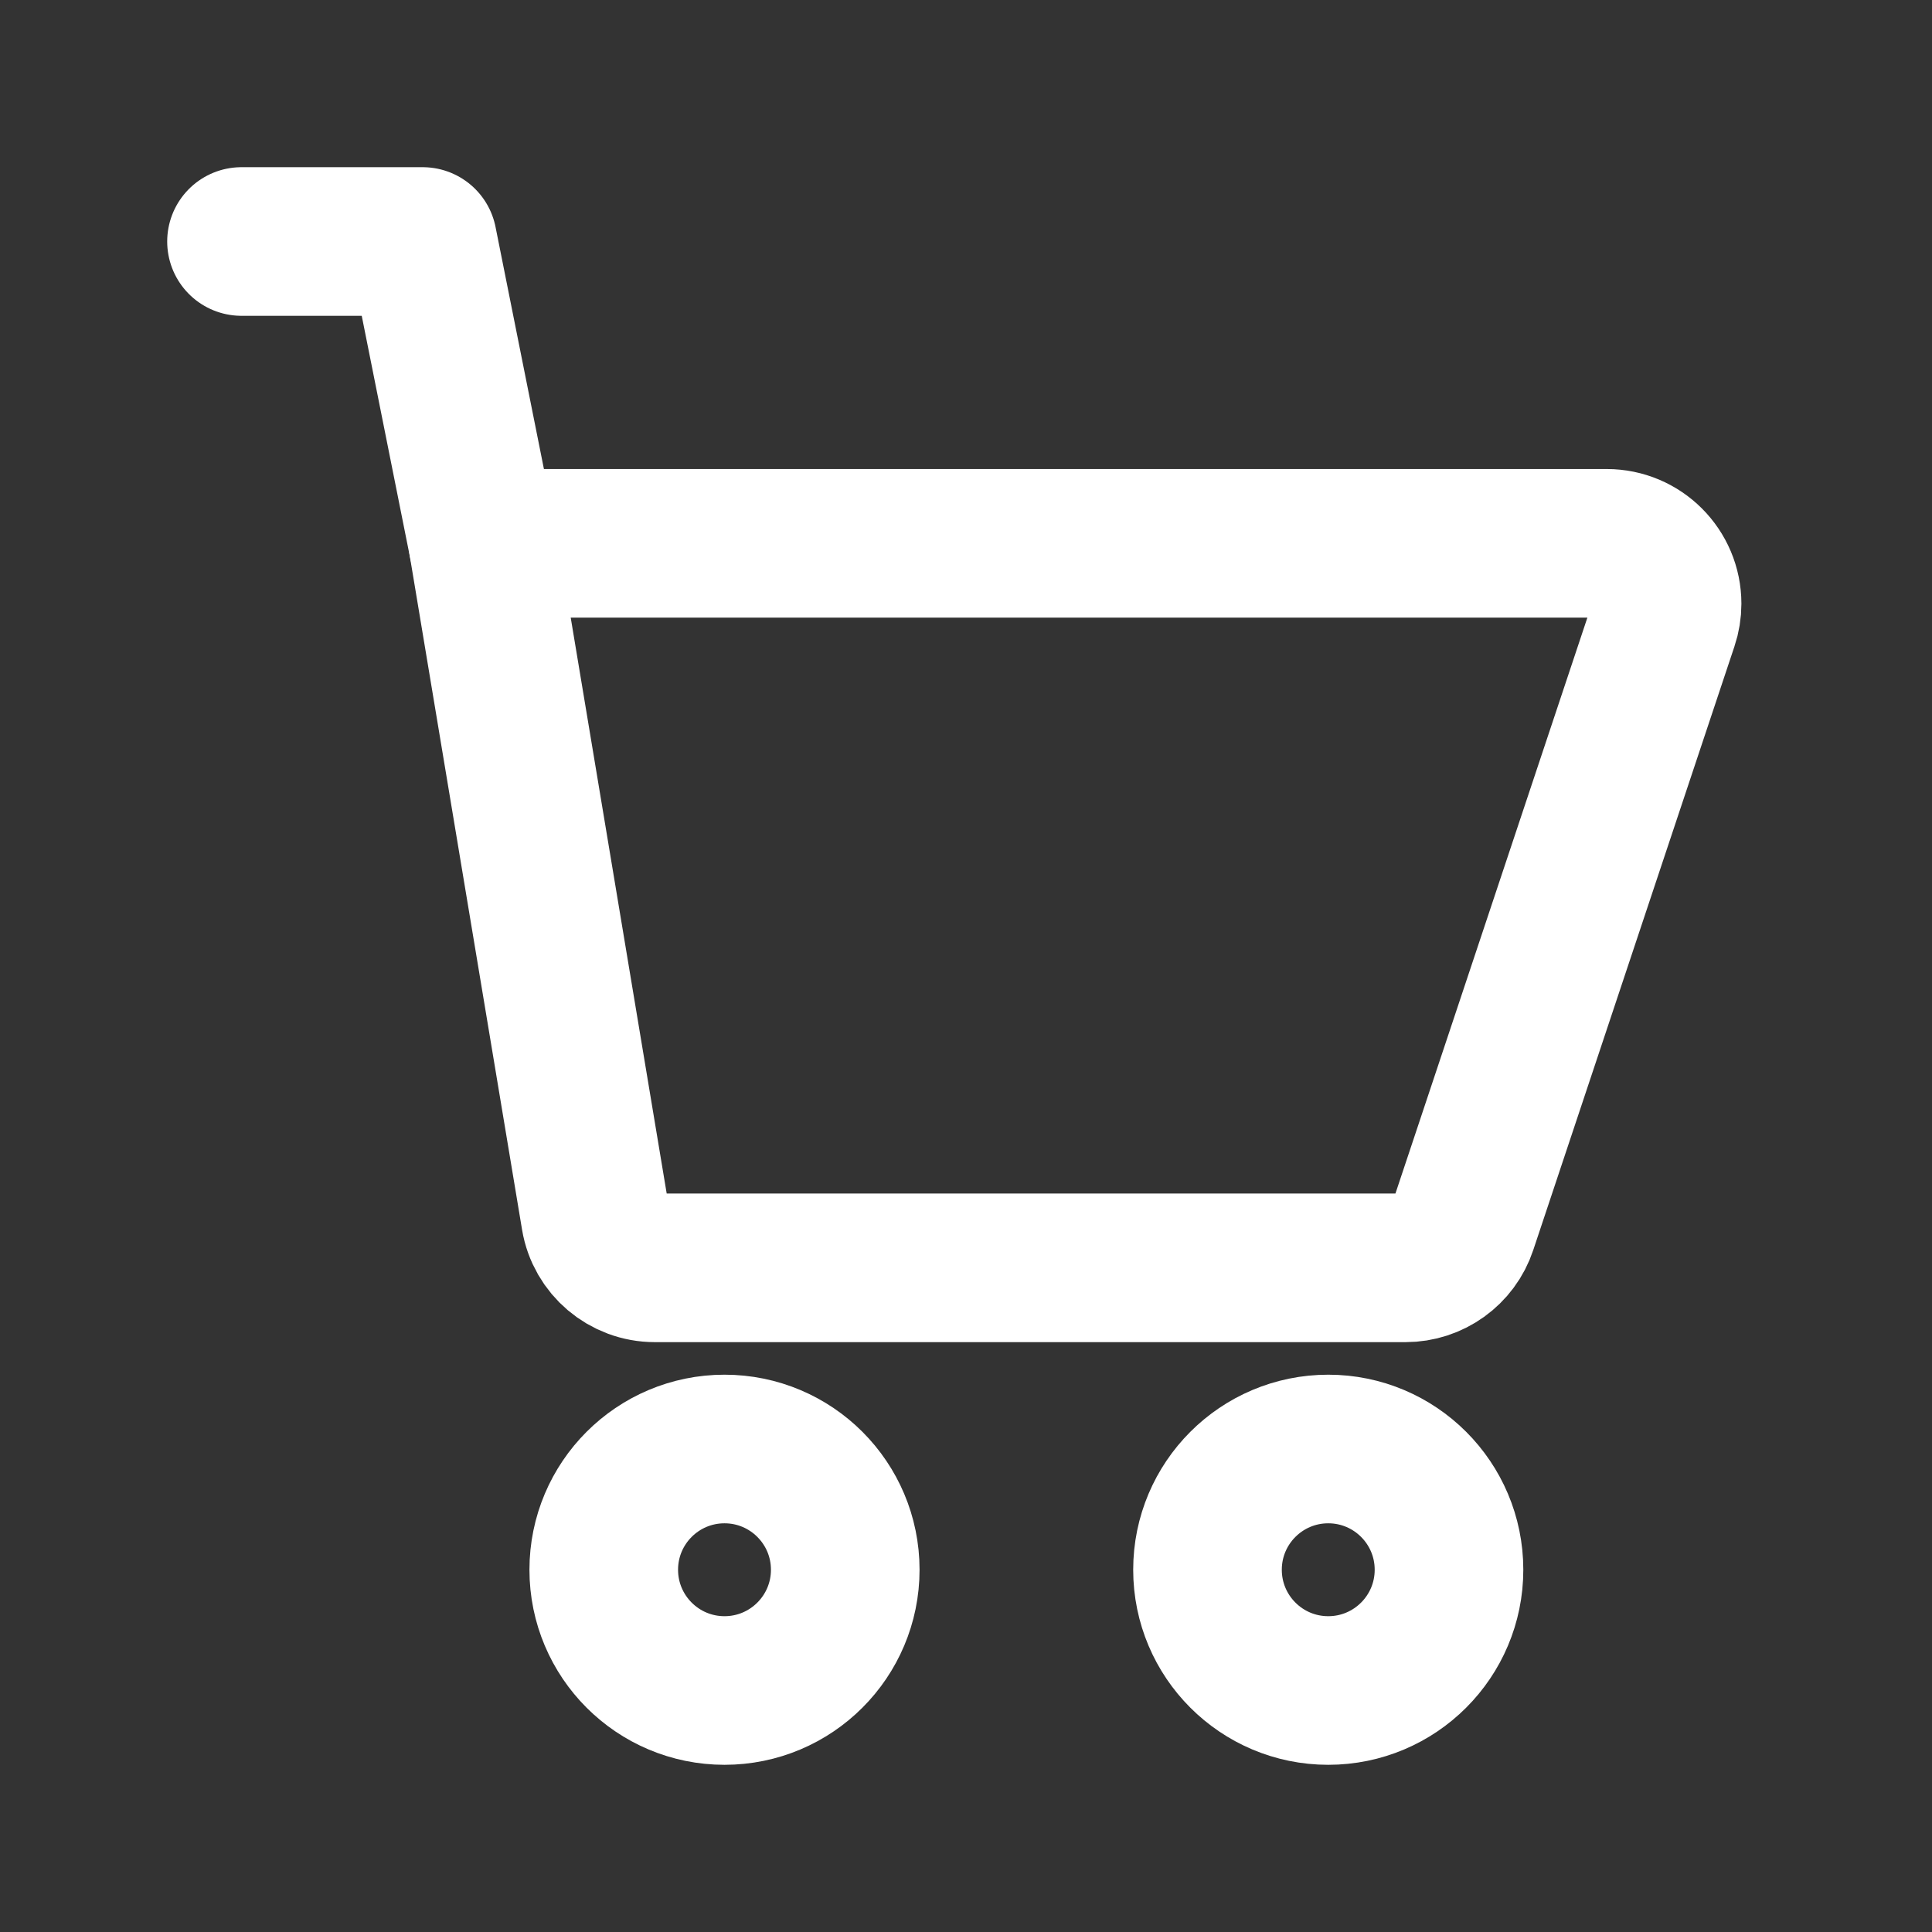 <?xml version="1.0" encoding="UTF-8"?> <svg xmlns="http://www.w3.org/2000/svg" width="26" height="26" viewBox="0 0 26 26" fill="none"><rect x="0" y="0" width="26" height="26" fill="#333333" stroke="none"/> <circle cx="17.875" cy="21.125" r="1.625" stroke="white" stroke-width="2" stroke-linecap="round" stroke-linejoin="round"></circle> <circle cx="9.75" cy="21.125" r="1.625" stroke="white" stroke-width="2" stroke-linecap="round" stroke-linejoin="round"></circle> <path fill-rule="evenodd" clip-rule="evenodd" d="M6.5 7.312H21.623C22.071 7.312 22.435 7.676 22.435 8.125C22.435 8.212 22.421 8.299 22.393 8.382L19.685 16.507C19.575 16.839 19.264 17.062 18.914 17.062H8.813C8.416 17.062 8.077 16.775 8.012 16.384L6.5 7.312Z" stroke="white" stroke-width="2" stroke-linecap="round" stroke-linejoin="round"></path> <path d="M3.25 3.25H5.688L6.5 7.312" stroke="white" stroke-width="2" stroke-linecap="round" stroke-linejoin="round"></path> </svg> 